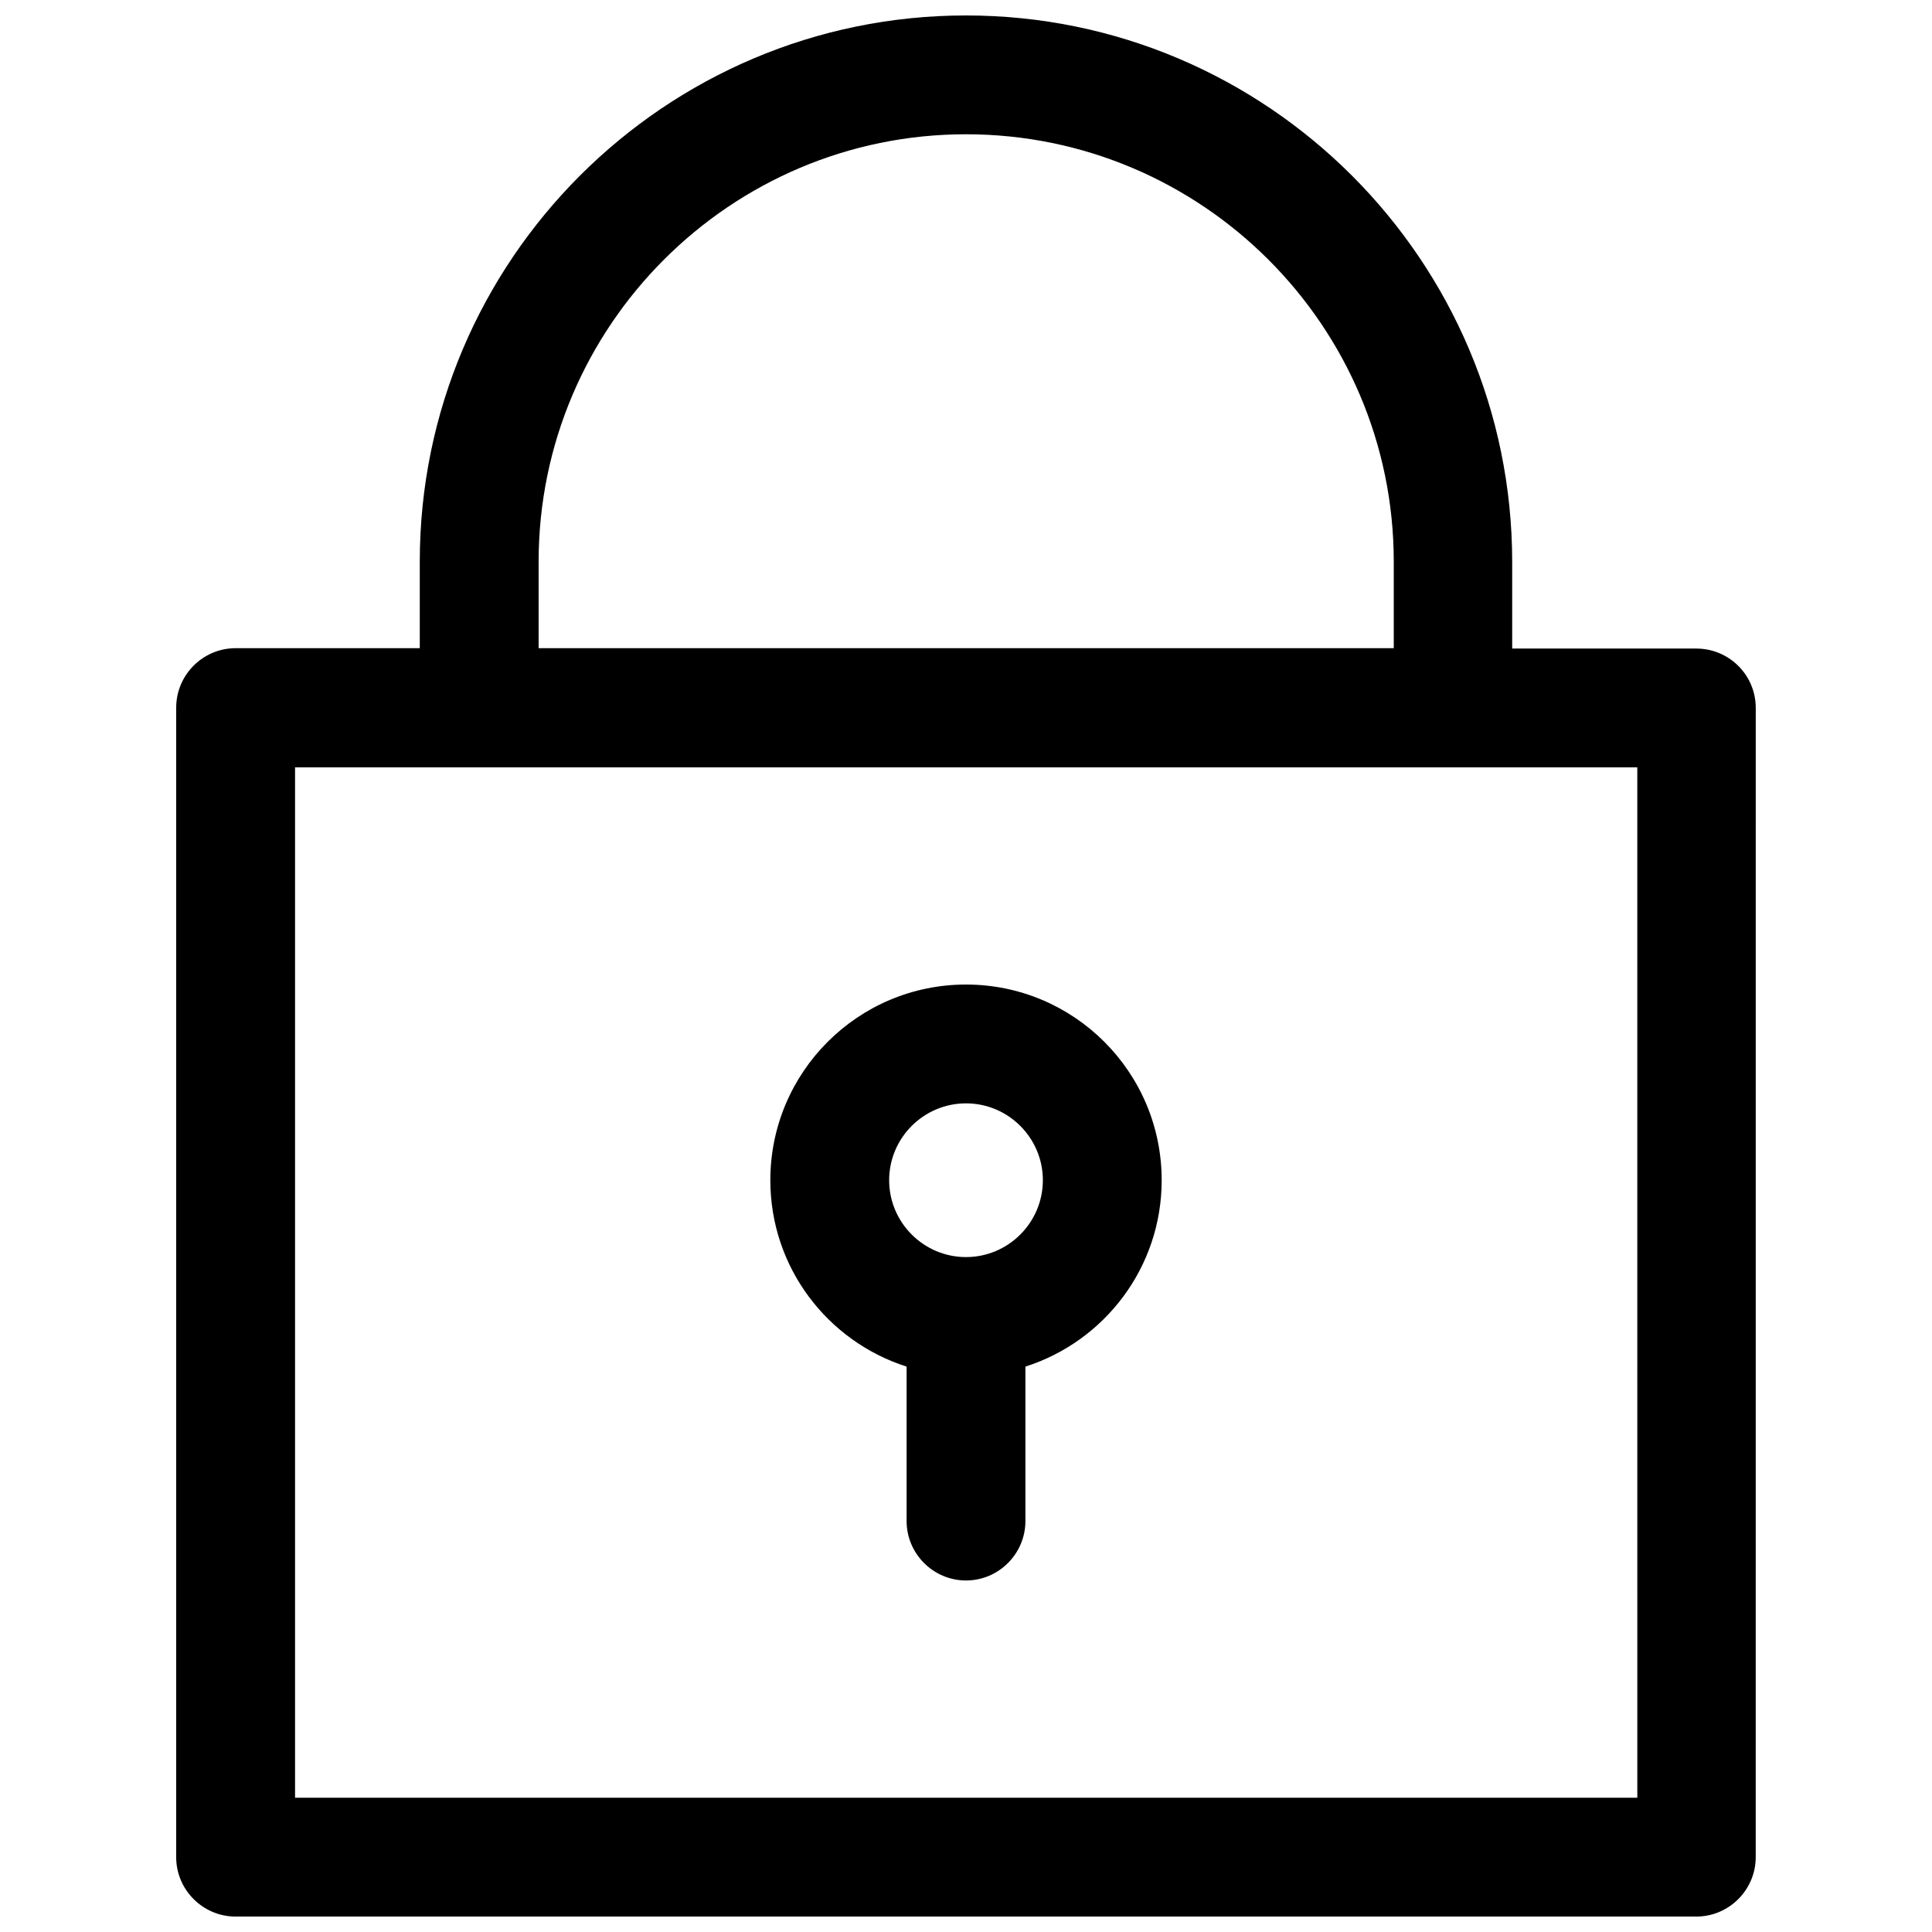 <?xml version="1.0" encoding="UTF-8"?>
<!-- Uploaded to: SVG Repo, www.svgrepo.com, Generator: SVG Repo Mixer Tools -->
<svg width="800px" height="800px" version="1.1" viewBox="144 144 512 512" xmlns="http://www.w3.org/2000/svg">
 <defs>
  <clipPath id="a">
   <path d="m190 148.09h420v503.81h-420z"/>
  </clipPath>
 </defs>
 <g clip-path="url(#a)">
  <path d="m593.55 315.87h-48.805v-22.926c0-79.902-64.945-144.85-144.75-144.85s-144.75 64.945-144.75 144.75v22.926l-48.809 0.004c-8.66 0-15.742 7.086-15.742 15.742l-0.004 304.65c0 8.66 7.086 15.742 15.742 15.742h387.11c8.66 0 15.742-7.086 15.742-15.742l0.008-304.55c0-8.758-7.086-15.742-15.746-15.742zm-306.81-23.027c0-62.387 50.777-113.26 113.26-113.26s113.36 50.773 113.36 113.26v22.926l-226.62 0.004zm291.07 327.57h-355.62v-273.06h355.71l0.004 273.06zm-177.81-215.5c-28.633 0-51.855 23.223-51.855 51.855 0 23.125 15.152 42.707 36.113 49.398v40.934c0 8.66 7.086 15.742 15.742 15.742 8.66 0 15.742-7.086 15.742-15.742v-40.934c20.961-6.691 36.113-26.273 36.113-49.398 0-28.633-23.223-51.855-51.855-51.855zm0 72.227c-11.219 0-20.367-9.152-20.367-20.367-0.004-11.219 9.148-20.371 20.367-20.371s20.367 9.152 20.367 20.367c0 11.219-9.152 20.371-20.367 20.371z"/>
 </g>
</svg>